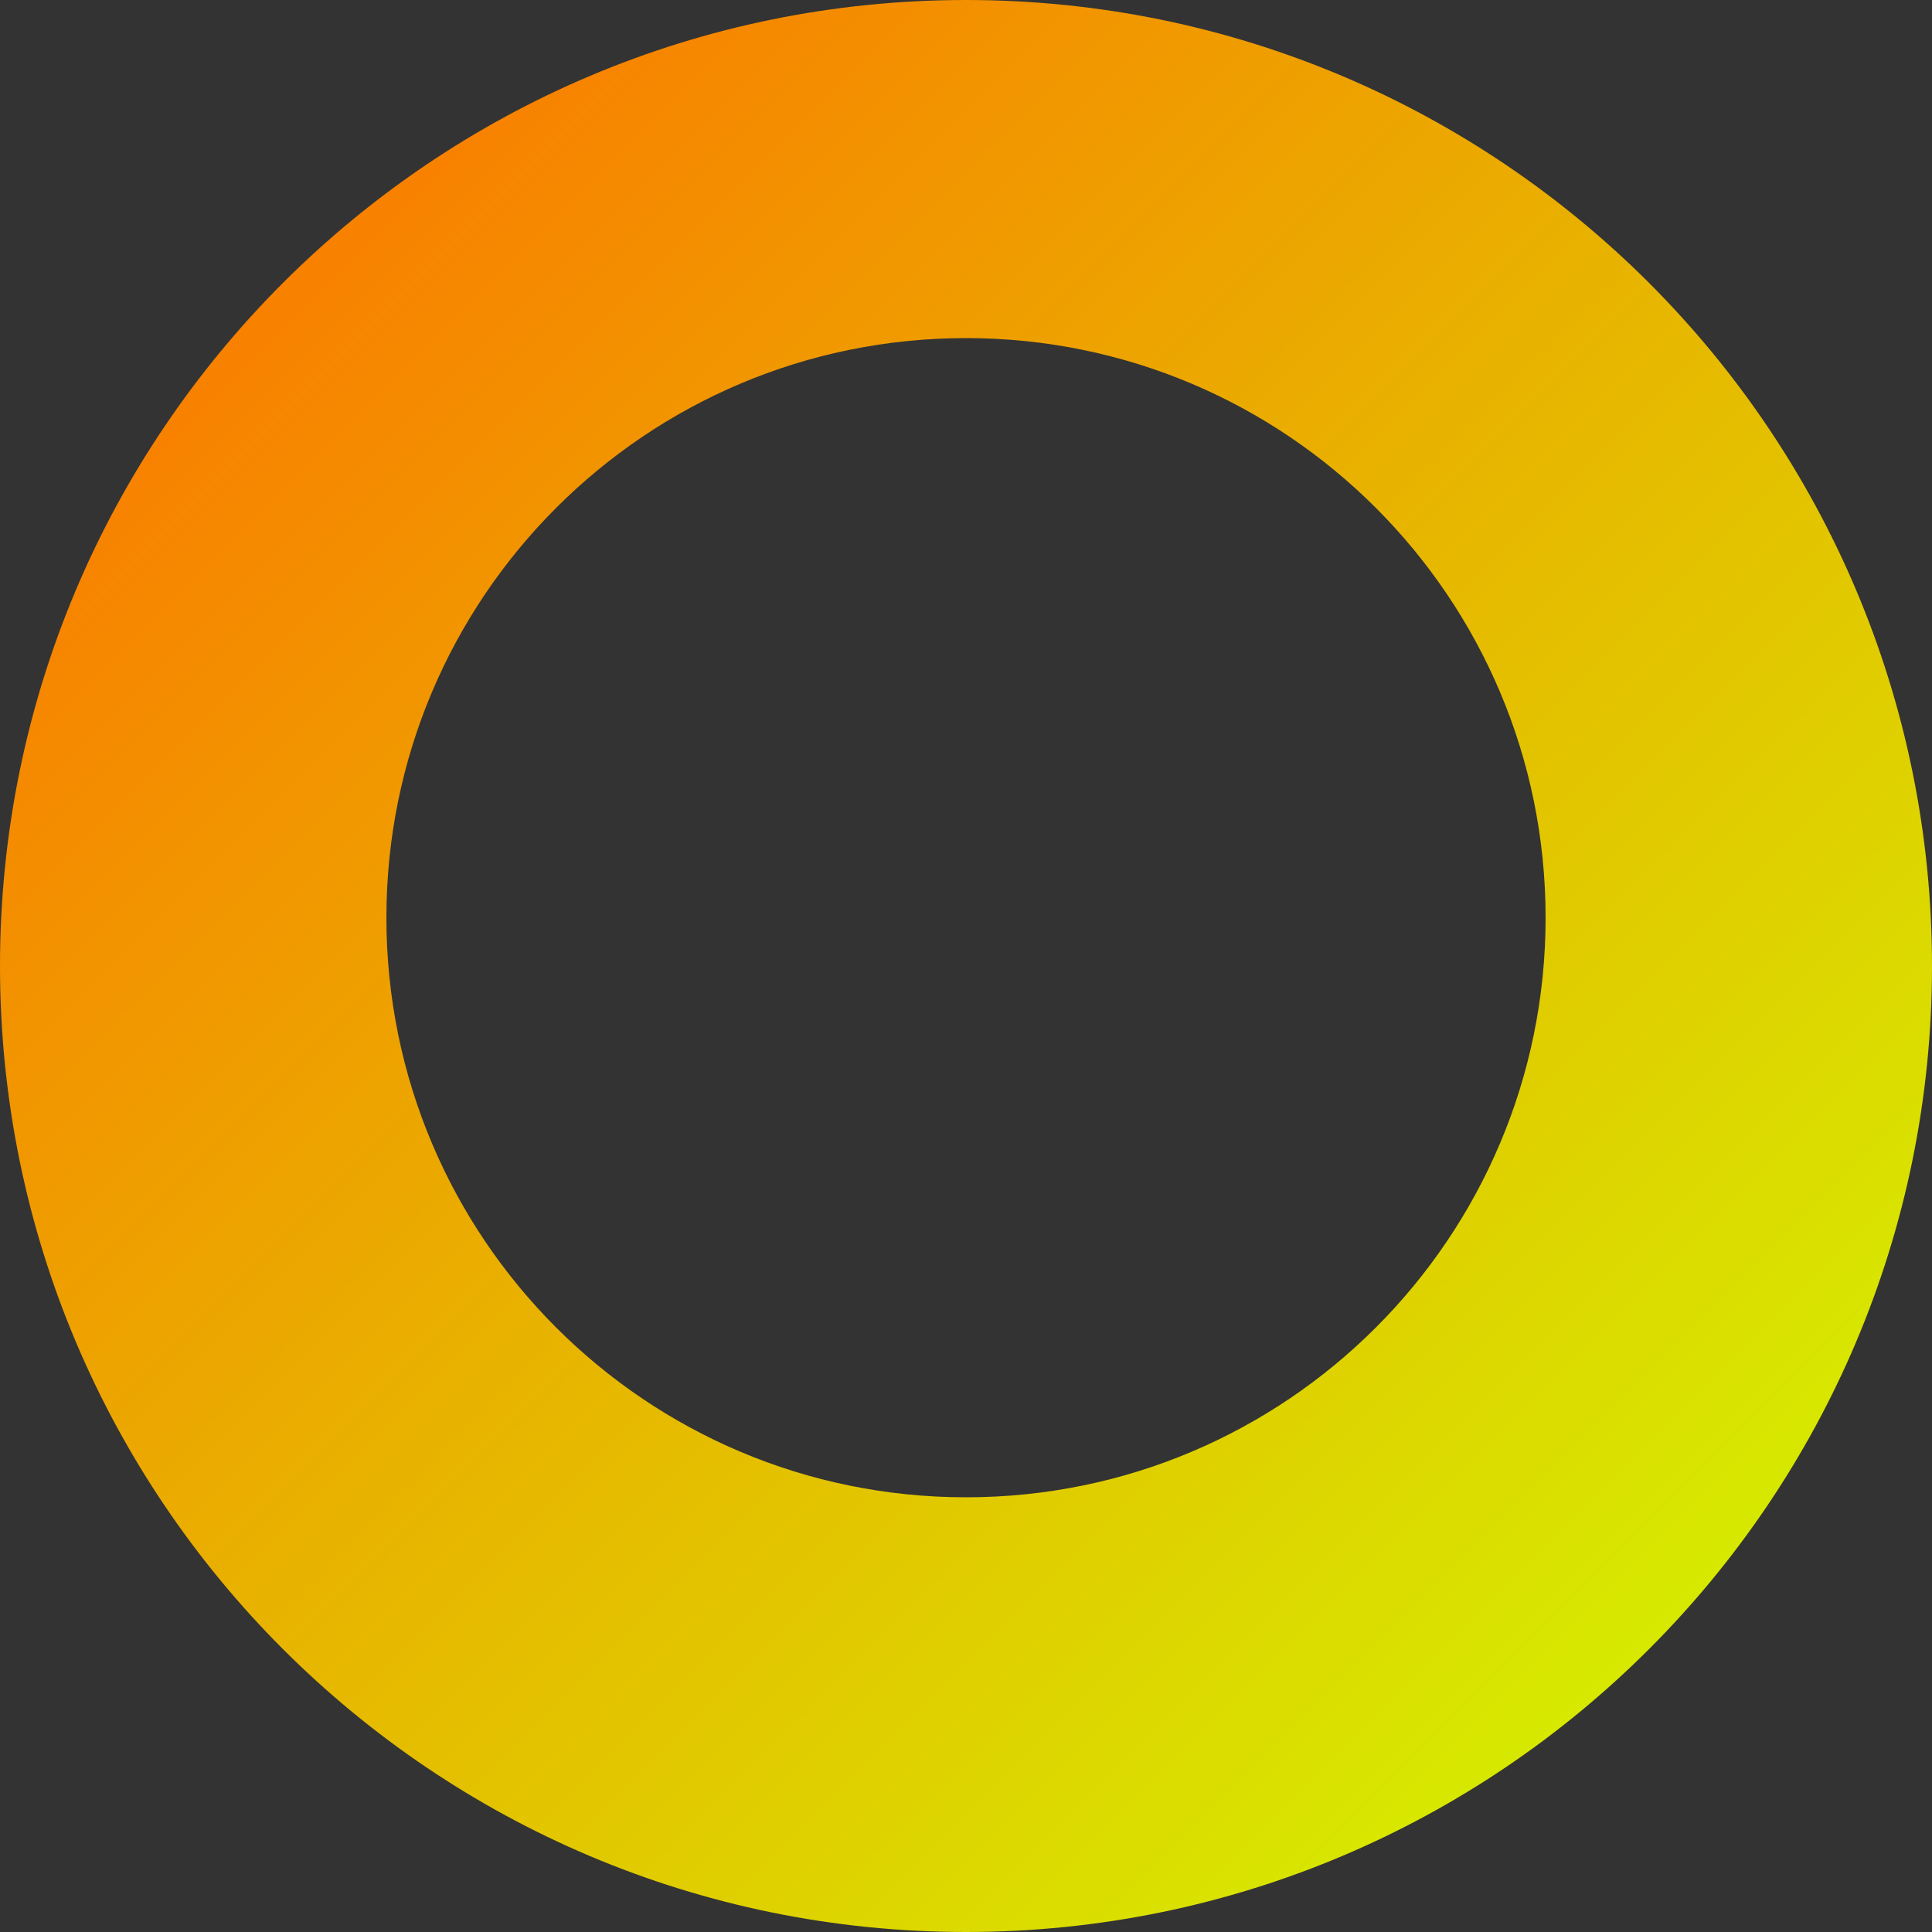 <svg width="32" height="32" viewBox="0 0 32 32" fill="none" xmlns="http://www.w3.org/2000/svg">
    <rect x="0" y="0" width="32" height="32" fill="#333333" stroke="none"/>
    <path d="M16 0C7.163 0 0 7.163 0 16C0 24.837 7.163 32 16 32C24.837 32 32 24.837 32 16C32 7.163 24.837 0 16 0ZM16 5.6C21.302 5.6 25.6 9.898 25.6 15.2C25.6 20.502 21.302 24.8 16 24.8C10.698 24.8 6.4 20.502 6.4 15.2C6.4 9.898 10.698 5.6 16 5.6Z" fill="url(#paint0_linear)"/>
    <defs>
        <linearGradient id="paint0_linear" x1="0" y1="0" x2="32" y2="32" gradientUnits="userSpaceOnUse">
            <stop stop-color="#FF6B00"/>
            <stop offset="1" stop-color="#D0FF00"/>
        </linearGradient>
    </defs>
</svg> 